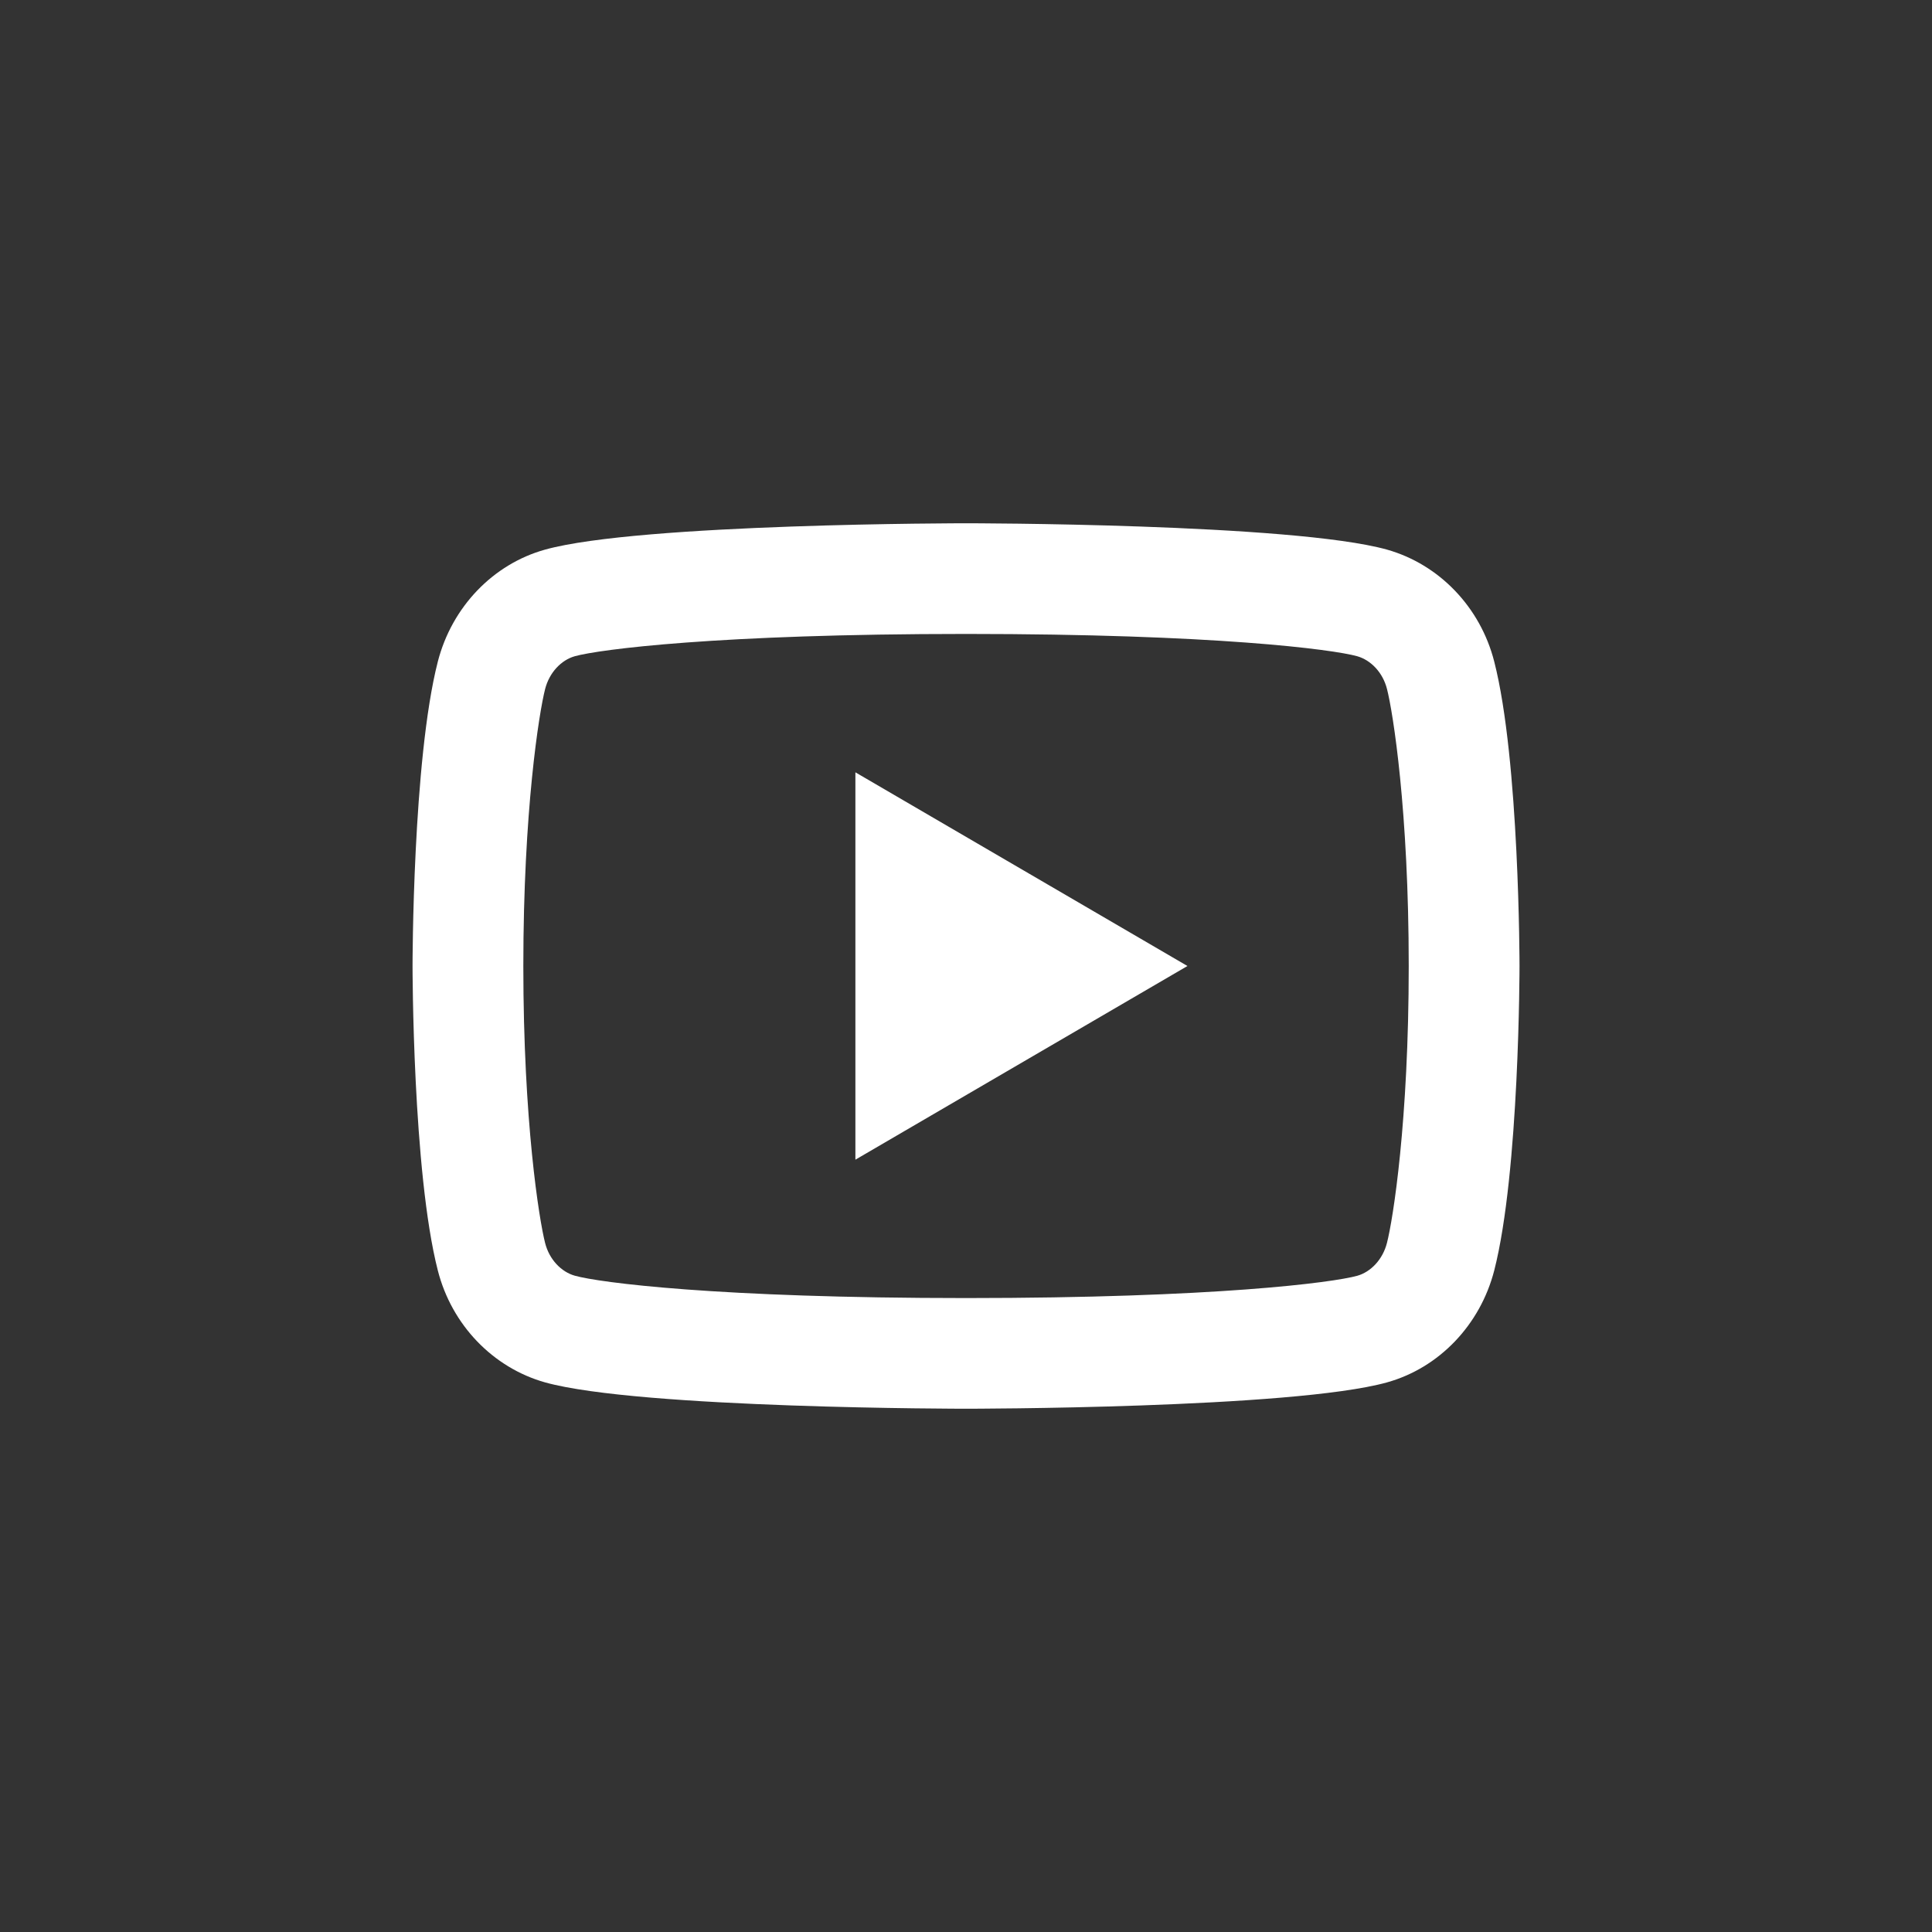 <svg width="32" height="32" viewBox="0 0 32 32" fill="none" xmlns="http://www.w3.org/2000/svg">
<rect x="0" y="0" width="32" height="32" fill="#333333" stroke="none"/>
<path d="M22.973 11.412C22.904 11.139 22.706 10.933 22.479 10.869C22.078 10.757 20.126 10.5 16.001 10.5C11.876 10.5 9.925 10.757 9.521 10.869C9.297 10.932 9.099 11.138 9.029 11.412C8.929 11.801 8.668 13.429 8.668 16C8.668 18.57 8.929 20.198 9.029 20.589C9.098 20.861 9.296 21.067 9.522 21.13C9.925 21.243 11.875 21.5 16 21.5C20.125 21.5 22.077 21.243 22.48 21.131C22.704 21.068 22.902 20.862 22.972 20.588C23.073 20.199 23.333 18.567 23.333 16C23.333 13.433 23.073 11.802 22.973 11.412ZM24.749 10.957C25.168 12.59 25.168 16 25.168 16C25.168 16 25.168 19.41 24.749 21.044C24.516 21.946 23.835 22.657 22.972 22.897C21.406 23.333 16 23.333 16 23.333C16 23.333 10.598 23.333 9.029 22.897C8.163 22.653 7.482 21.944 7.252 21.044C6.833 19.41 6.833 16 6.833 16C6.833 16 6.833 12.59 7.252 10.957C7.485 10.053 8.166 9.343 9.029 9.103C10.599 8.667 16.001 8.667 16.001 8.667C16.001 8.667 21.406 8.667 22.972 9.103C23.837 9.347 24.519 10.056 24.749 10.957ZM14.168 19.208V12.792L19.668 16L14.168 19.208Z" fill="white"/>
</svg>
